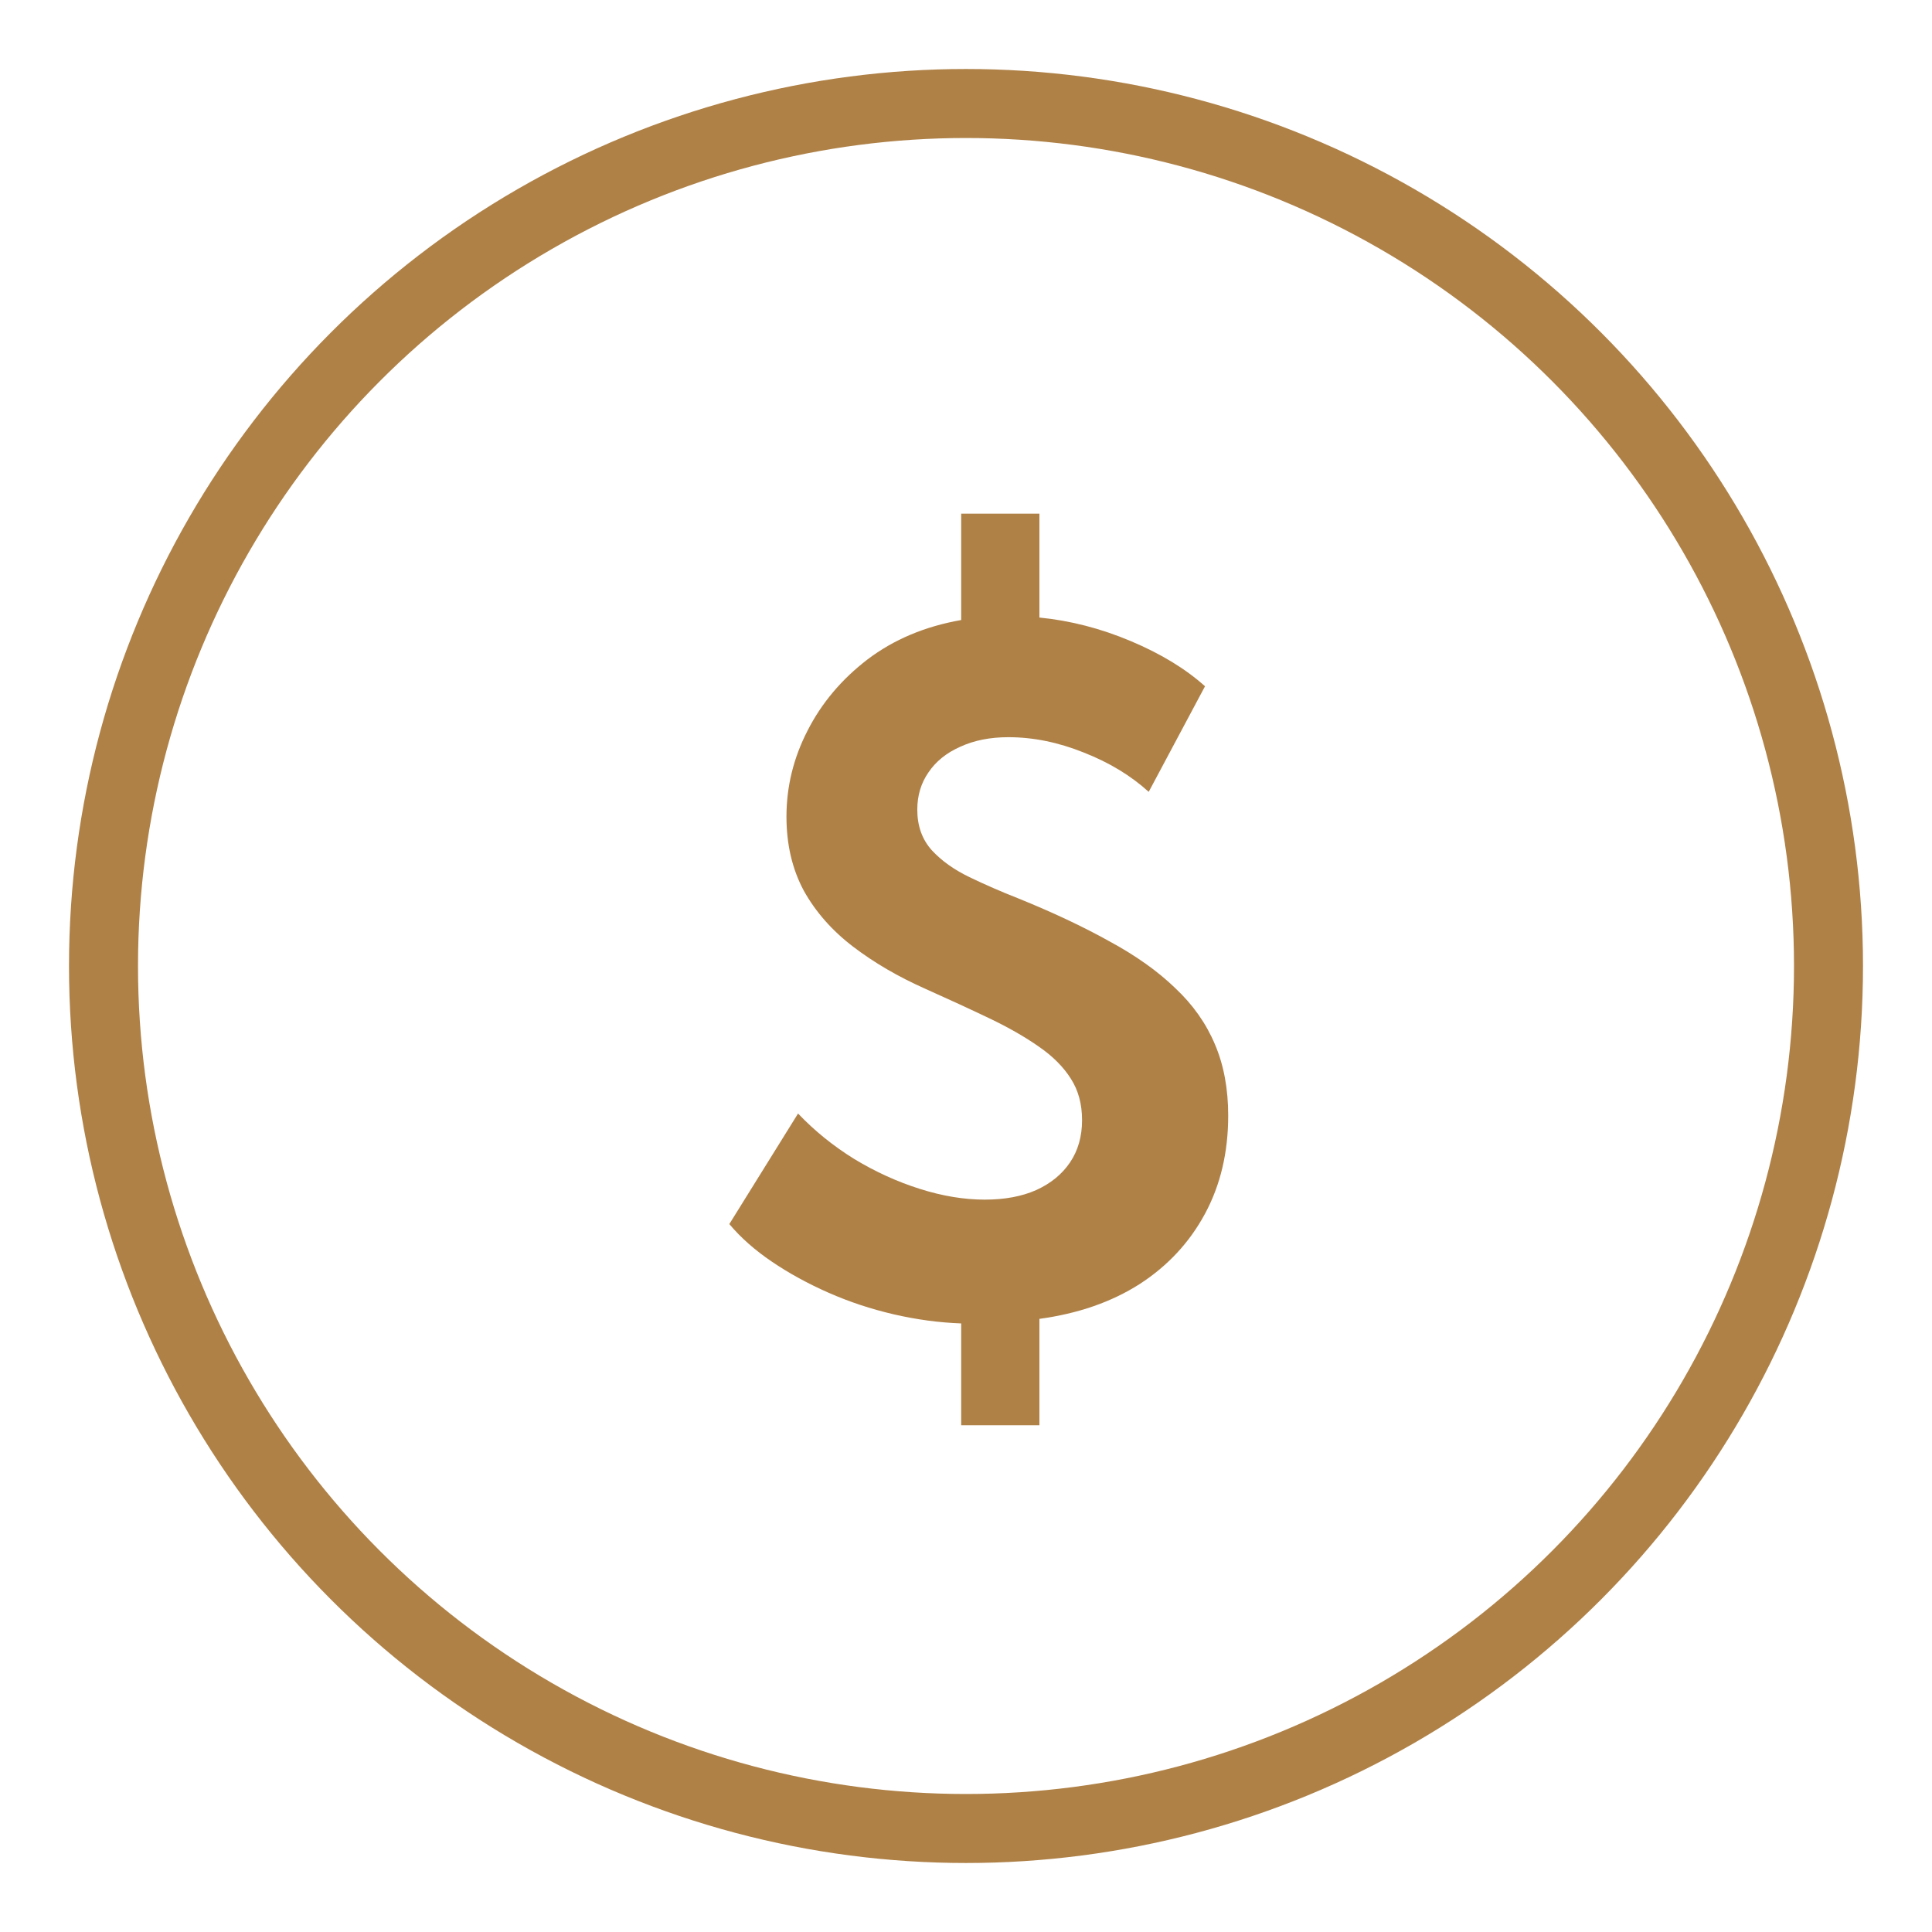 <svg width="28" height="28" viewBox="0 0 28 28" fill="none" xmlns="http://www.w3.org/2000/svg">
<circle cx="14" cy="14" r="12.5" stroke="#AF8147"/>
<path d="M13.93 20.656V19.18C13.606 19.168 13.28 19.124 12.952 19.048C12.624 18.972 12.31 18.868 12.01 18.736C11.71 18.604 11.436 18.454 11.188 18.286C10.94 18.118 10.734 17.936 10.57 17.74L11.566 16.138C11.806 16.39 12.078 16.61 12.382 16.798C12.686 16.982 13.002 17.126 13.33 17.23C13.658 17.334 13.972 17.386 14.272 17.386C14.56 17.386 14.808 17.34 15.016 17.248C15.228 17.152 15.392 17.018 15.508 16.846C15.624 16.674 15.682 16.47 15.682 16.234C15.682 16.002 15.628 15.802 15.52 15.634C15.412 15.462 15.256 15.306 15.052 15.166C14.852 15.026 14.614 14.89 14.338 14.758C14.062 14.626 13.754 14.484 13.414 14.332C13.018 14.156 12.668 13.952 12.364 13.72C12.06 13.488 11.822 13.218 11.65 12.91C11.482 12.598 11.398 12.24 11.398 11.836C11.398 11.4 11.5 10.984 11.704 10.588C11.908 10.188 12.198 9.844 12.574 9.556C12.954 9.268 13.406 9.078 13.93 8.986V7.444H15.064V8.95C15.512 8.994 15.954 9.108 16.39 9.292C16.826 9.476 17.184 9.694 17.464 9.946L16.648 11.476C16.388 11.24 16.074 11.05 15.706 10.906C15.338 10.758 14.974 10.684 14.614 10.684C14.35 10.684 14.118 10.73 13.918 10.822C13.718 10.91 13.564 11.034 13.456 11.194C13.348 11.35 13.294 11.53 13.294 11.734C13.294 11.97 13.364 12.166 13.504 12.322C13.644 12.474 13.826 12.604 14.05 12.712C14.274 12.82 14.508 12.922 14.752 13.018C15.256 13.222 15.698 13.43 16.078 13.642C16.462 13.85 16.78 14.076 17.032 14.32C17.288 14.56 17.48 14.832 17.608 15.136C17.736 15.436 17.8 15.78 17.8 16.168C17.8 16.7 17.688 17.174 17.464 17.59C17.24 18.006 16.924 18.346 16.516 18.61C16.108 18.87 15.624 19.038 15.064 19.114V20.656H13.93Z" fill="#AF8147"/>
</svg>

